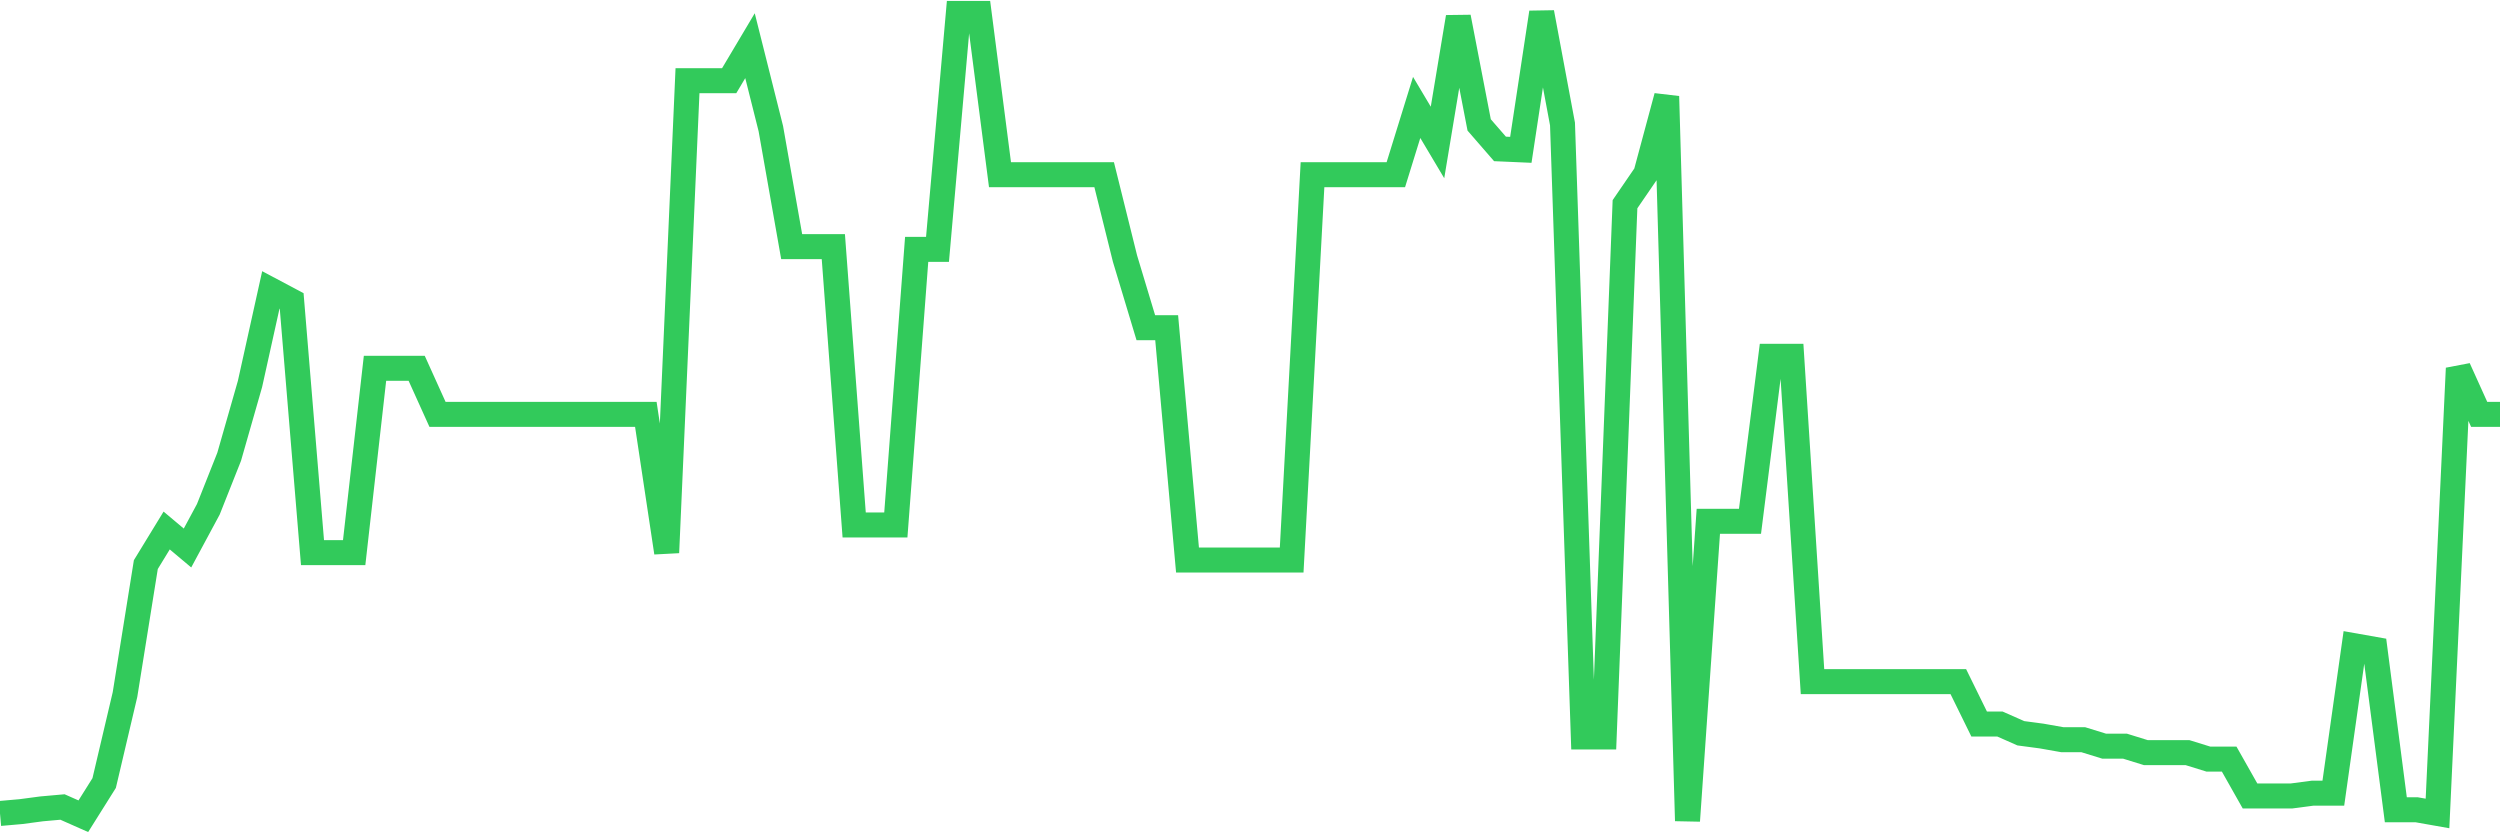 <svg
  xmlns="http://www.w3.org/2000/svg"
  xmlns:xlink="http://www.w3.org/1999/xlink"
  width="120"
  height="40"
  viewBox="0 0 120 40"
  preserveAspectRatio="none"
>
  <polyline
    points="0,39.046 1,38.958 2,38.825 3,38.736 4,39.179 5,37.586 6,33.339 7,27.101 8,25.464 9,26.304 10,24.446 11,21.925 12,18.429 13,13.917 14,14.448 15,26.526 16,26.526 17,26.526 18,17.677 19,17.677 20,17.677 21,19.889 22,19.889 23,19.889 24,19.889 25,19.889 26,19.889 27,19.889 28,19.889 29,19.889 30,19.889 31,19.889 32,26.526 33,3.874 34,3.874 35,3.874 36,2.193 37,6.174 38,11.837 39,11.837 40,11.837 41,25.198 42,25.198 43,25.198 44,11.97 45,11.97 46,0.644 47,0.644 48,8.387 49,8.387 50,8.387 51,8.387 52,8.387 53,8.387 54,12.413 55,15.731 56,15.731 57,26.88 58,26.88 59,26.88 60,26.88 61,26.88 62,26.88 63,8.387 64,8.387 65,8.387 66,8.387 67,8.387 68,5.157 69,6.838 70,0.821 71,5.997 72,7.148 73,7.192 74,0.6 75,5.953 76,35.374 77,35.374 78,9.802 79,8.342 80,4.626 81,39.4 82,25.021 83,25.021 84,25.021 85,17.102 86,17.102 87,32.719 88,32.719 89,32.719 90,32.719 91,32.719 92,32.719 93,32.719 94,32.719 95,34.755 96,34.755 97,35.197 98,35.33 99,35.507 100,35.507 101,35.816 102,35.816 103,36.126 104,36.126 105,36.126 106,36.436 107,36.436 108,38.205 109,38.205 110,38.205 111,38.073 112,38.073 113,30.994 114,31.171 115,38.869 116,38.869 117,39.046 118,17.677 119,19.889 120,19.889"
    fill="none"
    stroke="#32ca5b"
    stroke-width="1.2"
  >
  </polyline>
</svg>